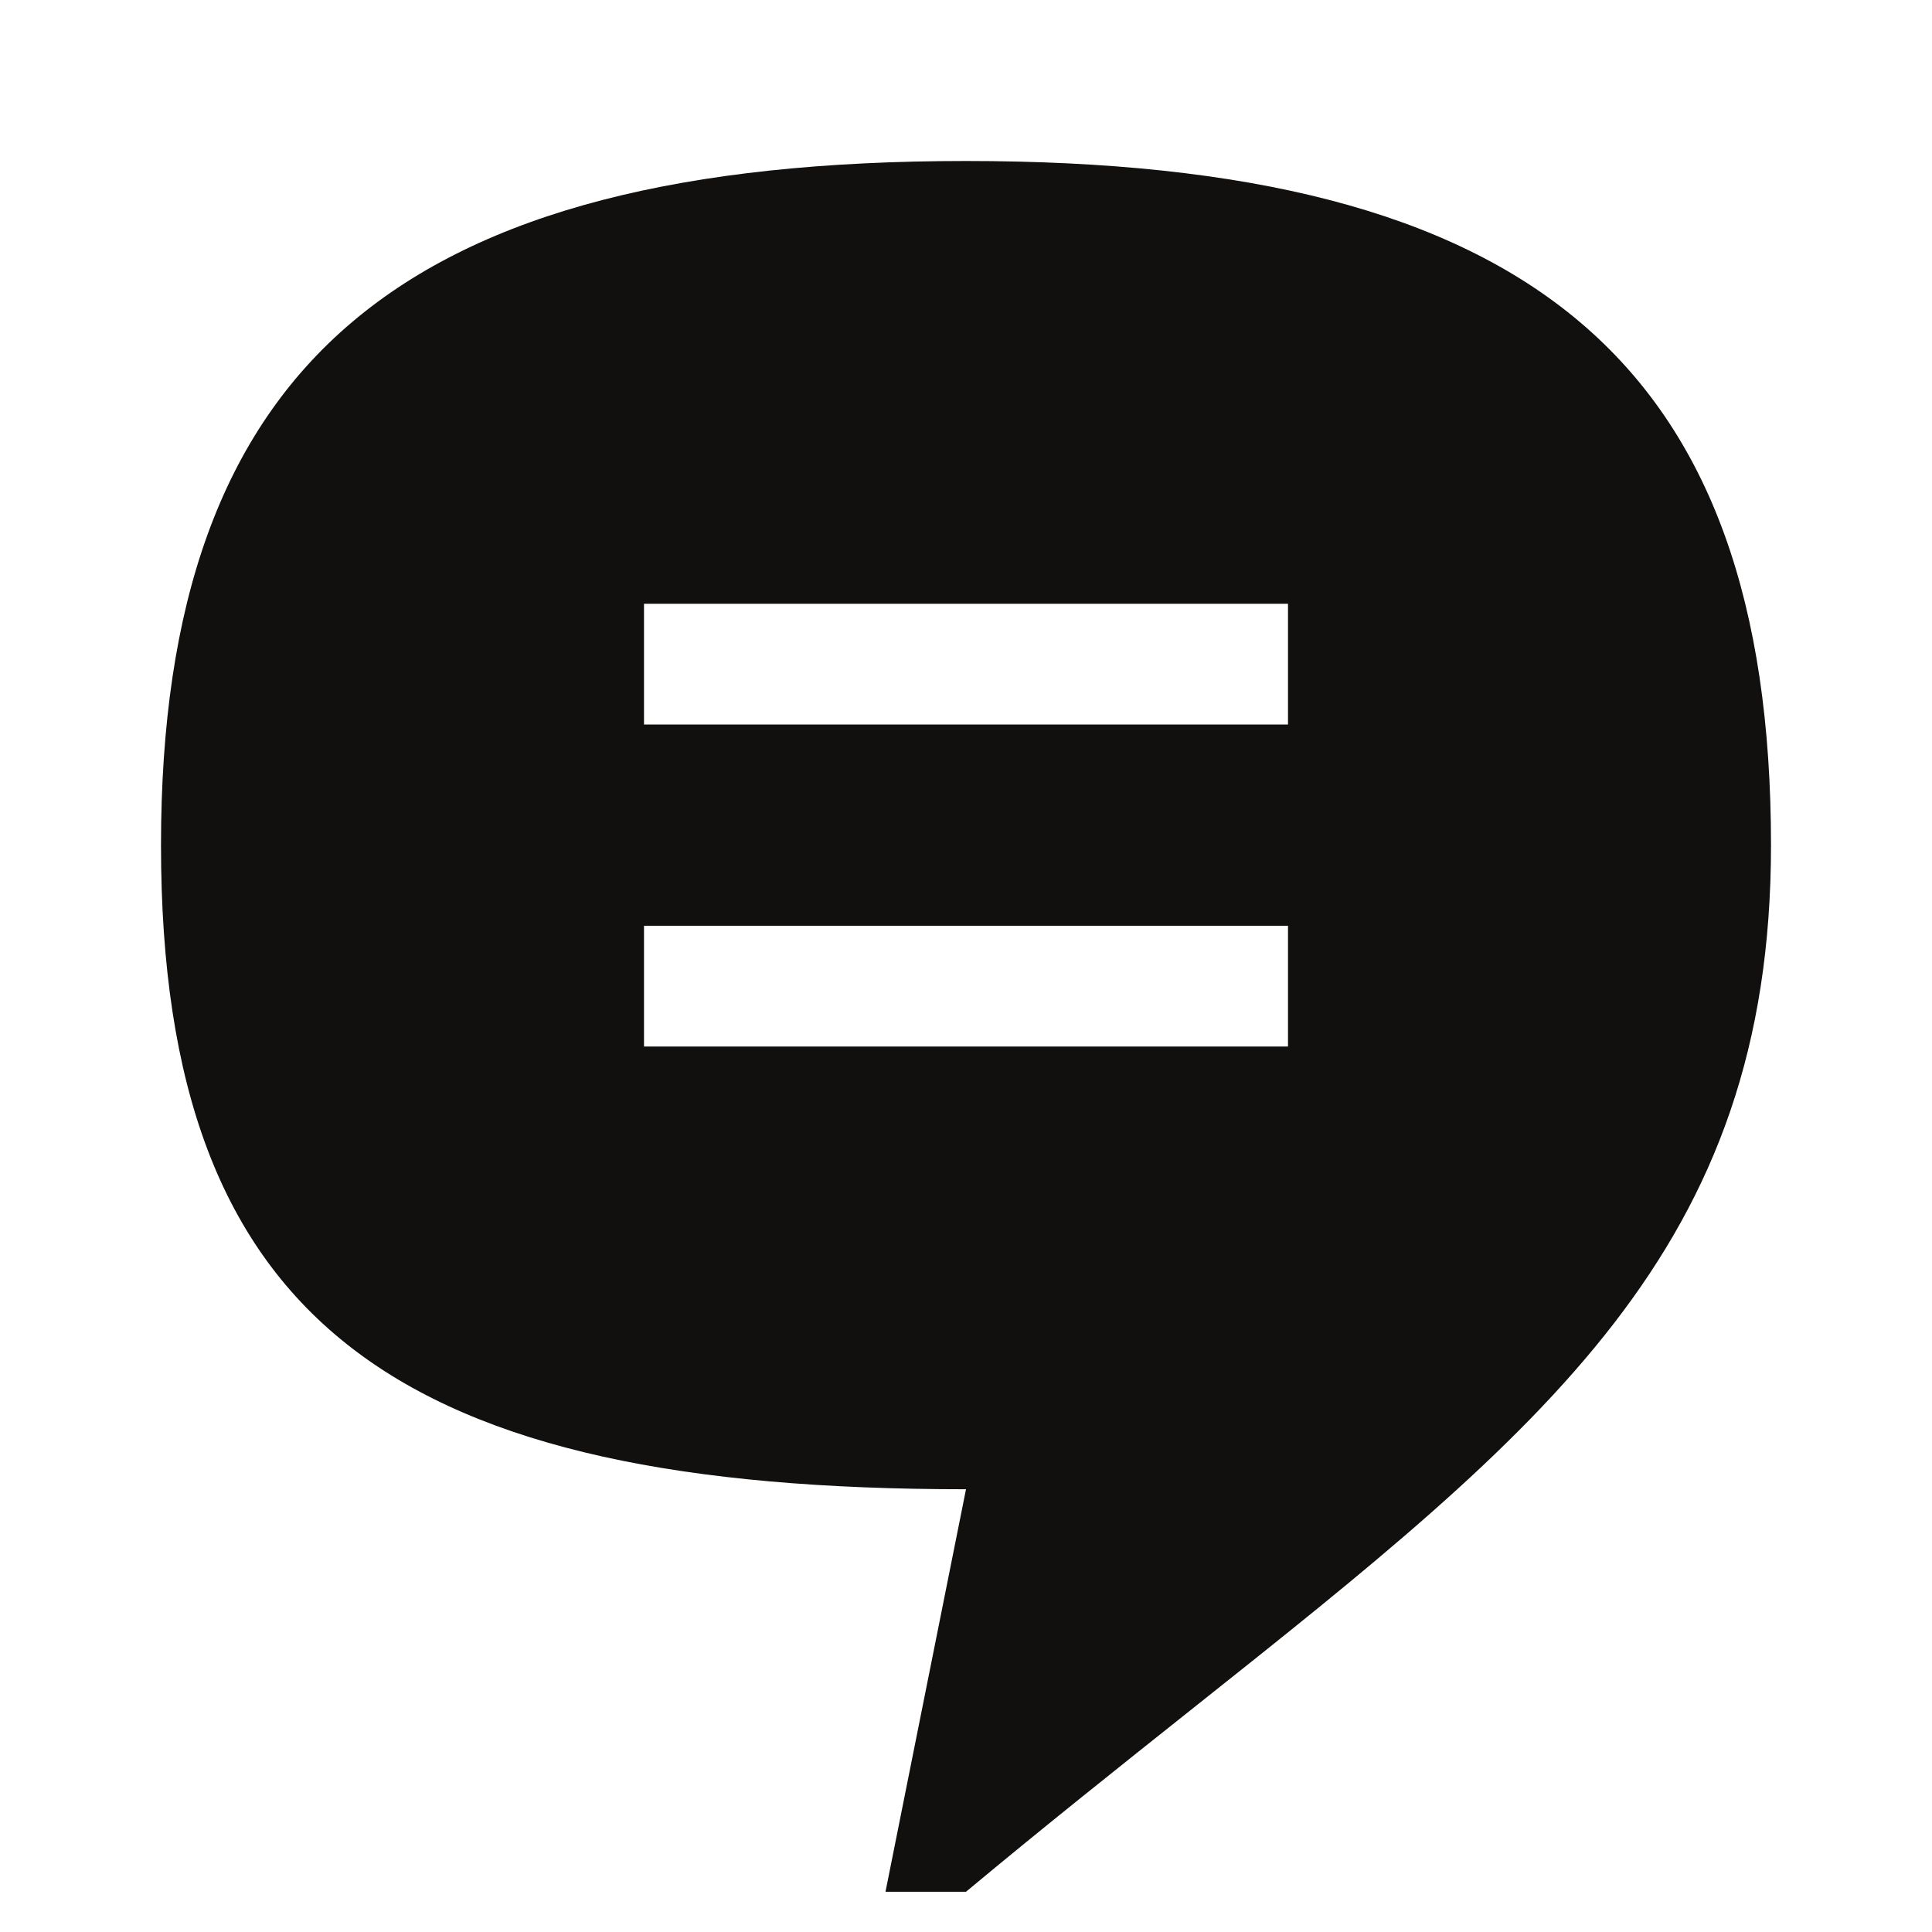 <?xml version="1.0" encoding="UTF-8"?> <svg xmlns="http://www.w3.org/2000/svg" width="24" height="24" viewBox="0 0 24 24" fill="none"> <path fill-rule="evenodd" clip-rule="evenodd" d="M2 10.5C2 4.5 5 2 12 2C19 2 22 4.5 22 10.5C22 15.515 19.206 17.735 14.785 21.248C13.917 21.939 12.985 22.679 12 23.5H11L12 18.5C5 18.5 2 16.5 2 10.5ZM8 9V7.5H16V9H8ZM8 11.5V13H16V11.5H8Z" fill="#11100F"></path> </svg> 